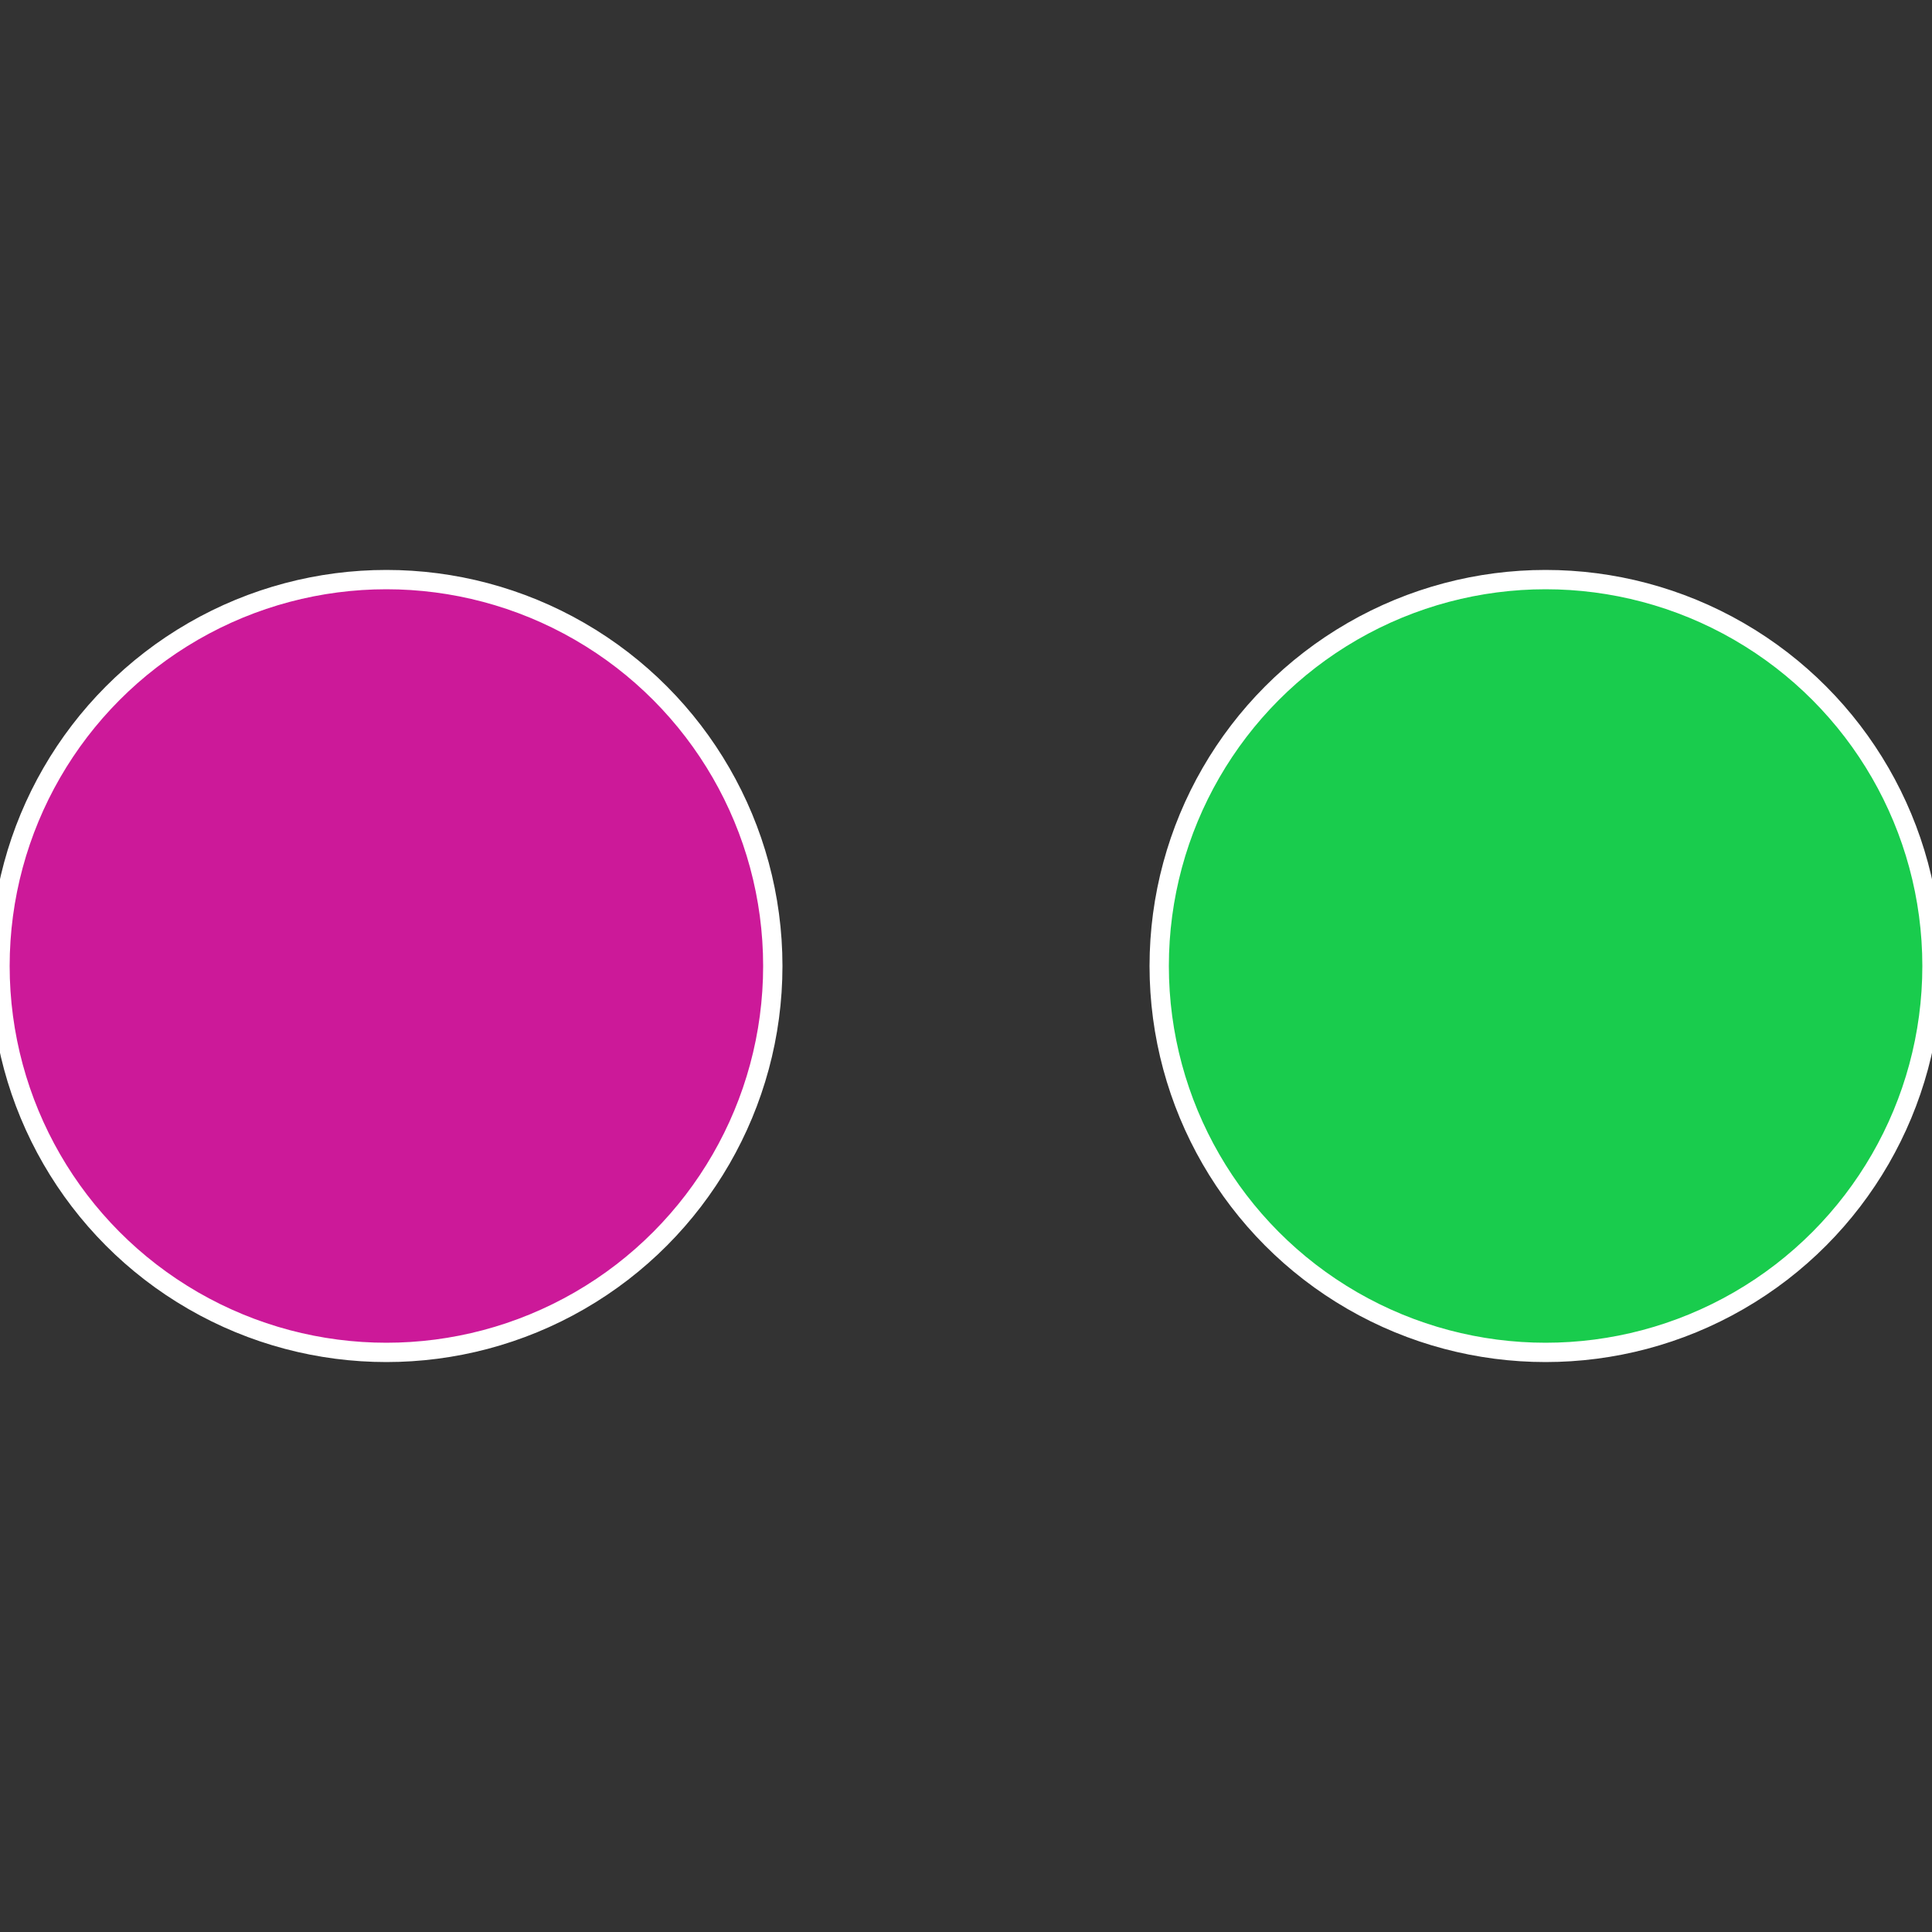 <?xml version="1.0" standalone="no"?>
<svg width="500" height="500" viewBox="-1 -1 2 2" xmlns="http://www.w3.org/2000/svg">
 
                <rect x="-1" y="-1" width="2" height="2" fill="#333333" stroke="none"/>
 
                <circle cx="0.6" cy="0" r="0.4" fill="#19cc4d" stroke="#fff" stroke-width="1%" />
             
                <circle cx="-0.6" cy="7.3478807948841E-17" r="0.4" fill="#cc1999" stroke="#fff" stroke-width="1%" />
            </svg>
